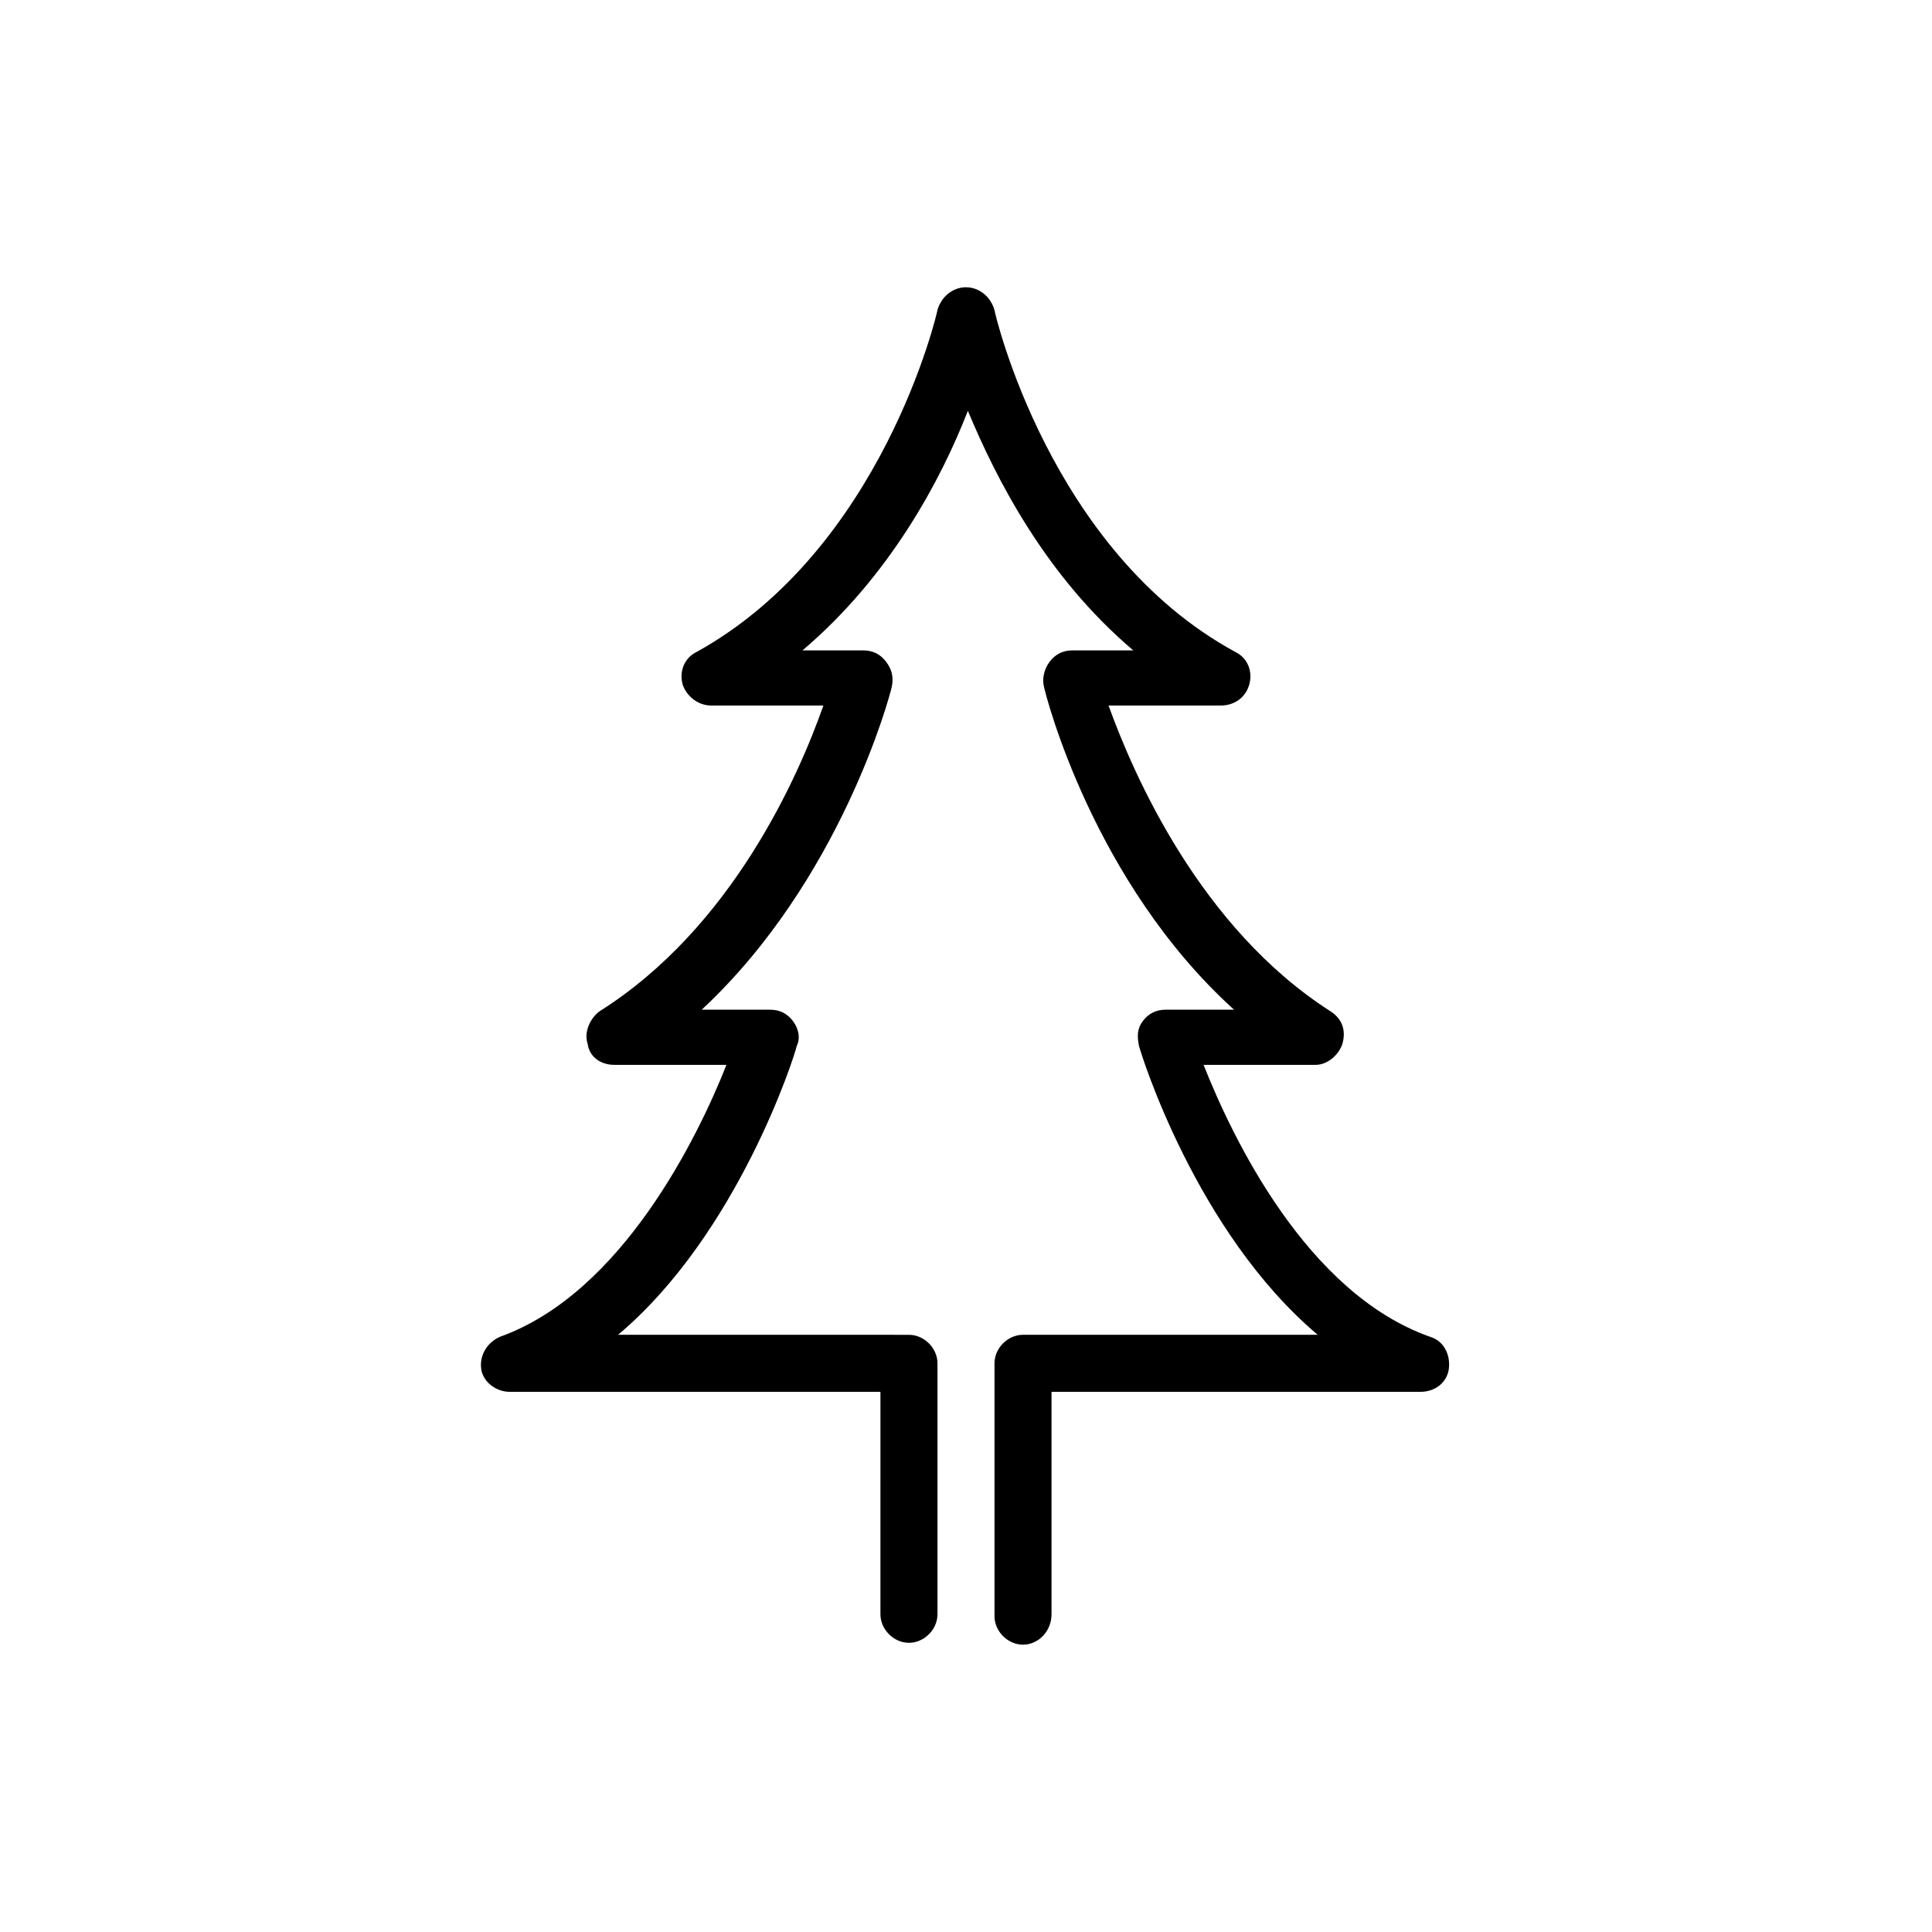 <?xml version="1.0" encoding="UTF-8"?>
<!-- Uploaded to: SVG Repo, www.svgrepo.com, Generator: SVG Repo Mixer Tools -->
<svg fill="#000000" width="800px" height="800px" version="1.1" viewBox="144 144 512 512" xmlns="http://www.w3.org/2000/svg">
 <path d="m415.11 579.86c-4.031 0-7.559-3.527-7.559-7.559v-67.008c0-4.031 3.527-7.559 7.559-7.559h78.09c-32.242-27.207-46.855-74.562-47.359-76.578-0.504-2.519-0.504-4.535 1.008-6.551 1.512-2.016 3.527-3.023 6.047-3.023h18.137c-37.281-33.754-49.879-83.129-50.383-85.648-0.504-2.016 0-4.535 1.512-6.551 1.512-2.016 3.527-3.023 6.047-3.023h16.121c-23.176-19.648-36.273-45.344-43.832-63.48-7.055 18.137-20.656 43.832-43.832 63.48h16.121c2.519 0 4.535 1.008 6.047 3.023 1.512 2.016 2.016 4.031 1.512 6.551-0.504 2.519-13.602 51.387-50.383 85.648h18.137c2.519 0 4.535 1.008 6.047 3.023 1.512 2.016 2.016 4.535 1.008 6.551-0.504 2.519-15.617 49.879-47.359 76.578l77.086 0.004c4.031 0 7.559 3.527 7.559 7.559v66.504c0 4.031-3.527 7.559-7.559 7.559s-7.559-3.527-7.559-7.559l0.004-58.949h-98.242c-3.527 0-7.055-2.519-7.559-6.047-0.504-3.527 1.512-7.055 5.039-8.566 32.242-11.586 52.395-52.898 59.953-72.043h-29.727c-3.527 0-6.551-2.016-7.055-5.543-1.008-3.023 0.504-6.551 3.023-8.566 35.266-22.168 52.898-62.473 59.449-81.113h-29.727c-3.527 0-6.551-2.519-7.559-5.543-1.008-3.527 0.504-7.055 3.527-8.566 49.375-27.207 63.984-90.184 63.984-90.688 1.008-3.527 4.031-6.047 7.559-6.047s6.551 2.519 7.559 6.047c0 0.504 14.609 63.984 63.984 90.688 3.023 1.512 4.535 5.039 3.527 8.566-1.008 3.527-4.031 5.543-7.559 5.543h-29.727c6.551 18.137 24.184 58.945 58.945 81.113 3.023 2.016 4.031 5.039 3.023 8.566-1.008 3.023-4.031 5.543-7.055 5.543h-29.727c7.559 19.145 27.207 60.457 59.953 72.043 3.527 1.008 5.543 4.535 5.039 8.566-0.504 3.527-3.527 6.047-7.559 6.047h-97.73v58.945c0 4.535-3.527 8.062-7.559 8.062z"/>
</svg>